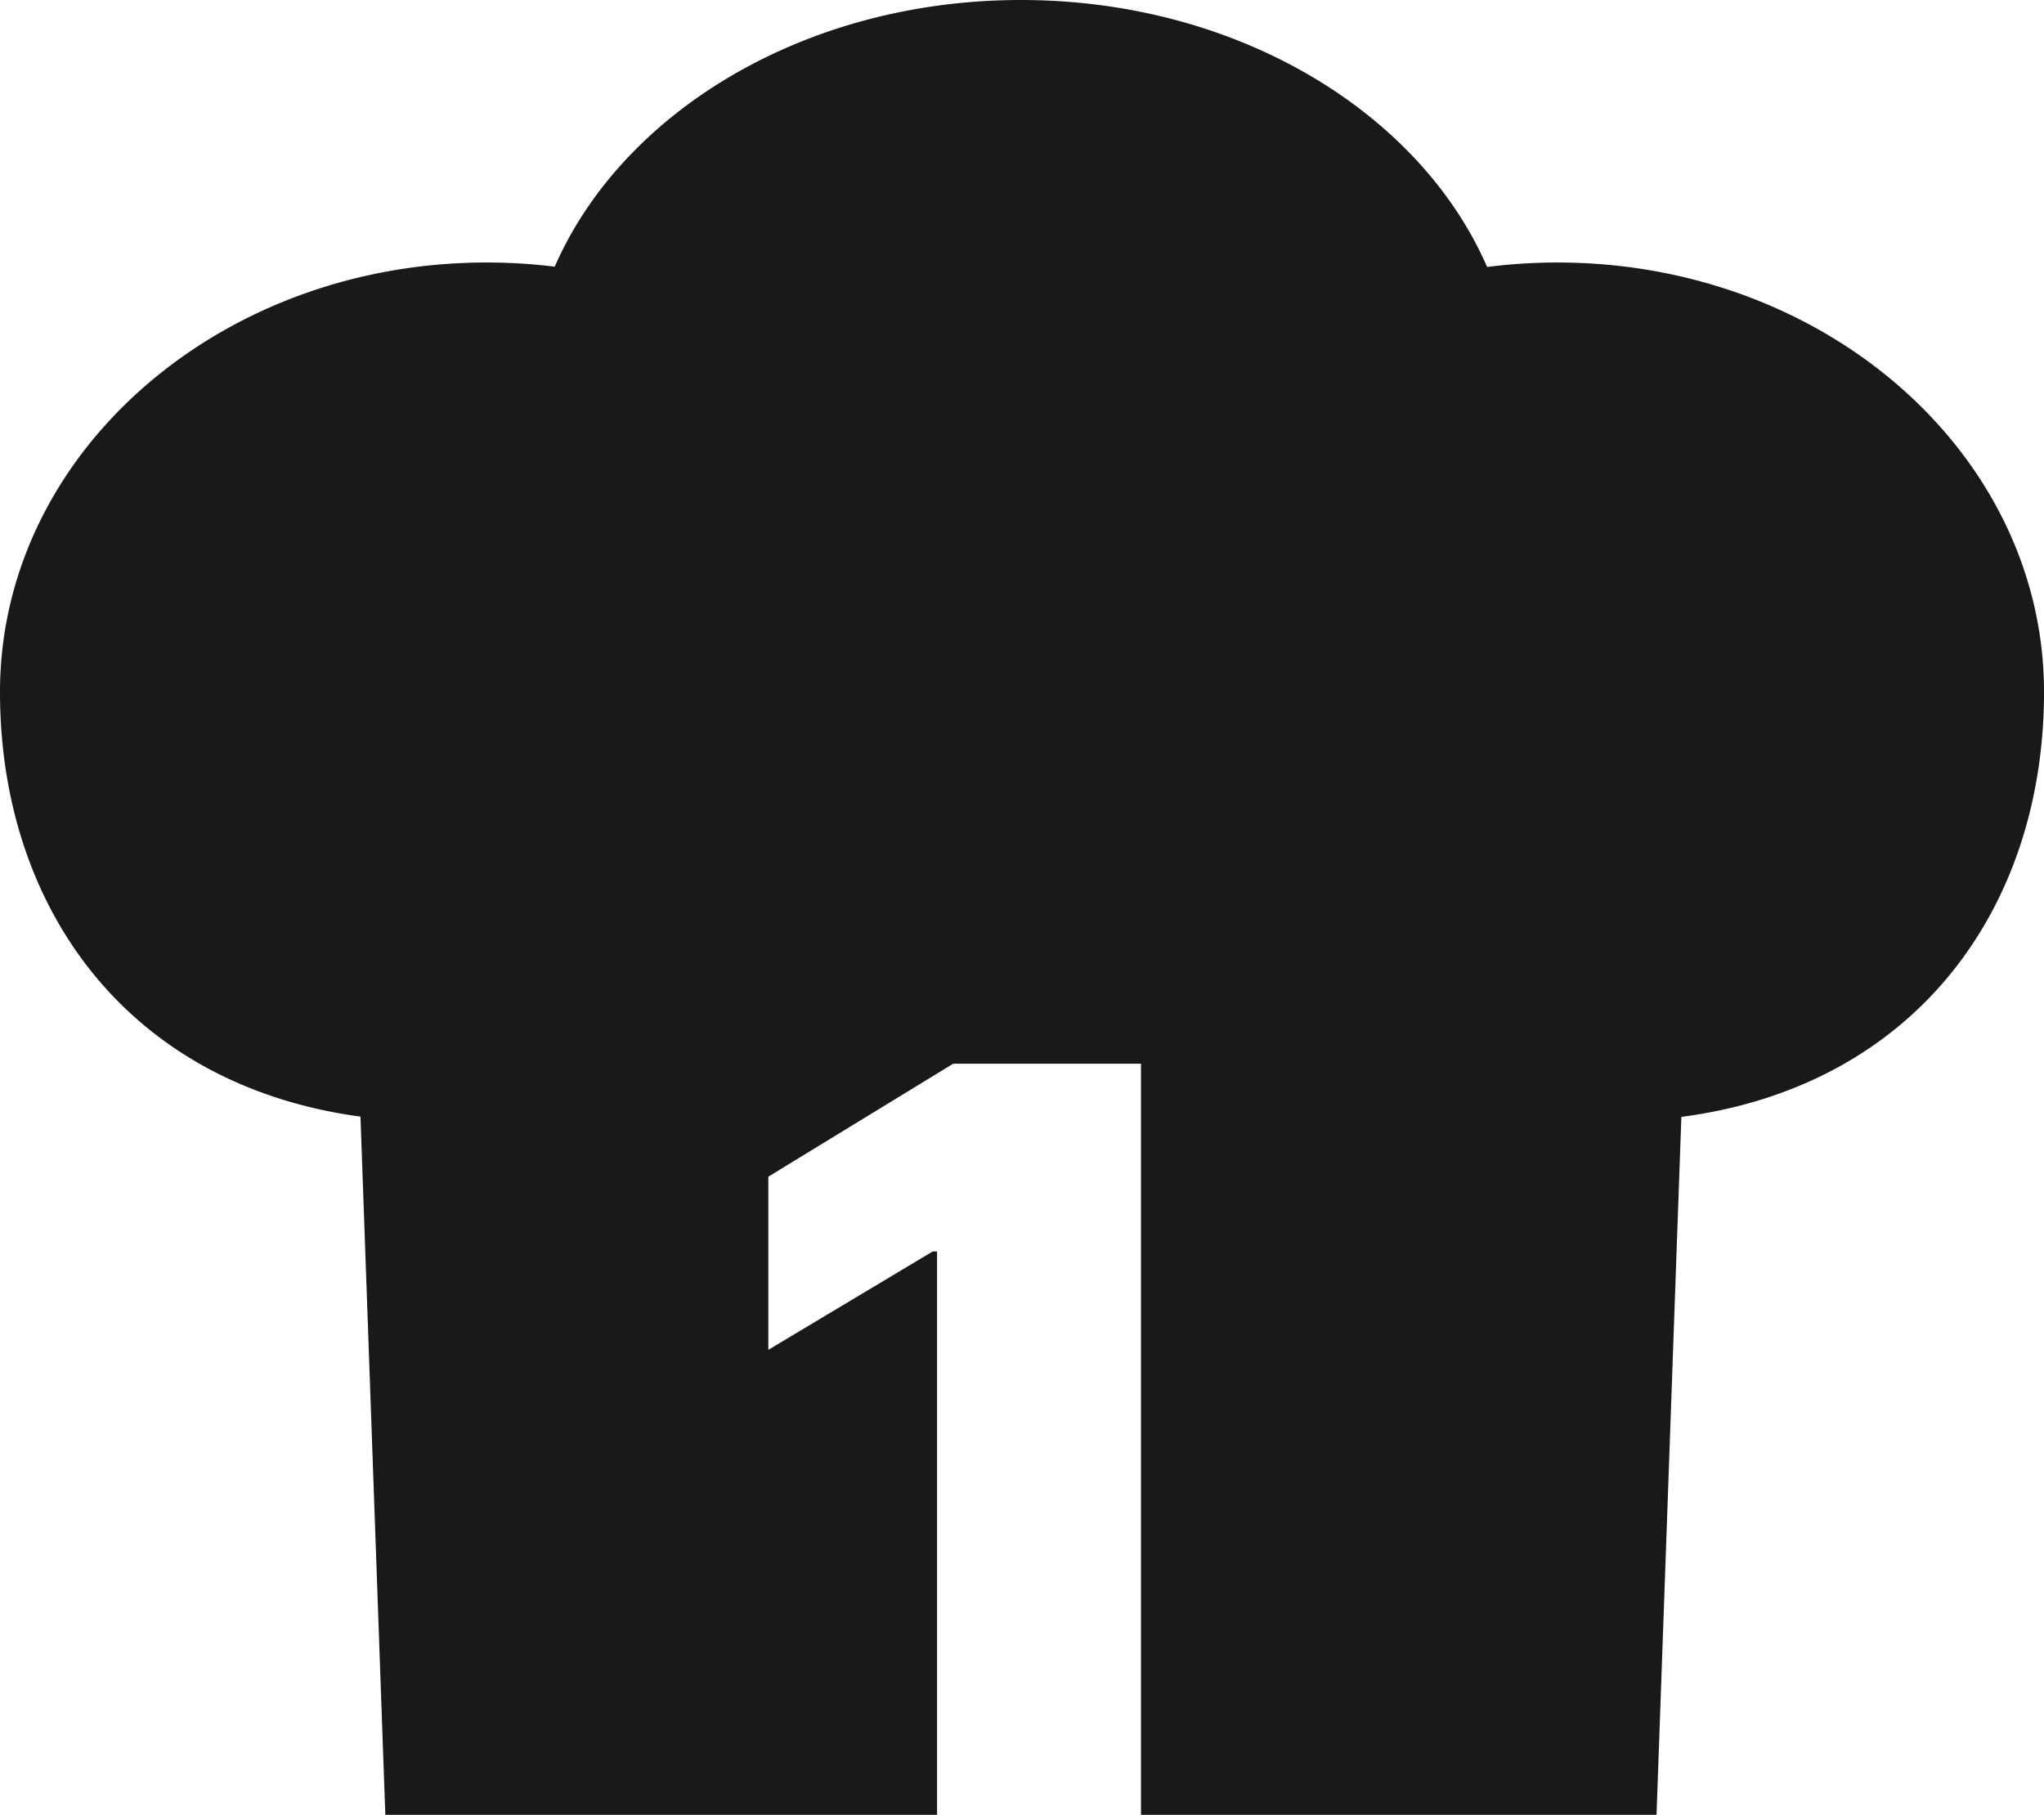 <?xml version="1.0" encoding="UTF-8"?> <svg xmlns="http://www.w3.org/2000/svg" xmlns:xlink="http://www.w3.org/1999/xlink" width="142.488" height="126.517" viewBox="0 0 142.488 126.517"><defs><clipPath id="clip-path"><rect id="Rectangle_174" data-name="Rectangle 174" width="142.488" height="126.517" fill="none"></rect></clipPath></defs><g id="Group_57" data-name="Group 57" clip-path="url(#clip-path)"><path id="Path_4340" data-name="Path 4340" d="M108.568,18.3a38.656,38.656,0,0,0-4.9.312C98.94,7.768,86.175,0,71.169,0s-27.757,7.759-32.5,18.591A38.72,38.72,0,0,0,33.92,18.3C15.187,18.3,0,31.7,0,48.243c0,14.982,8.856,27.4,25.129,29.6l1.732,48.677h88.616l1.732-48.658c16.346-2.146,25.28-14.588,25.28-29.616C142.489,31.7,127.3,18.3,108.568,18.3M79.539,126.517H65.323V87.245h-.307L53.561,94.1V82.029l12.887-7.875H79.539Z" fill="#1a1818"></path></g></svg> 
